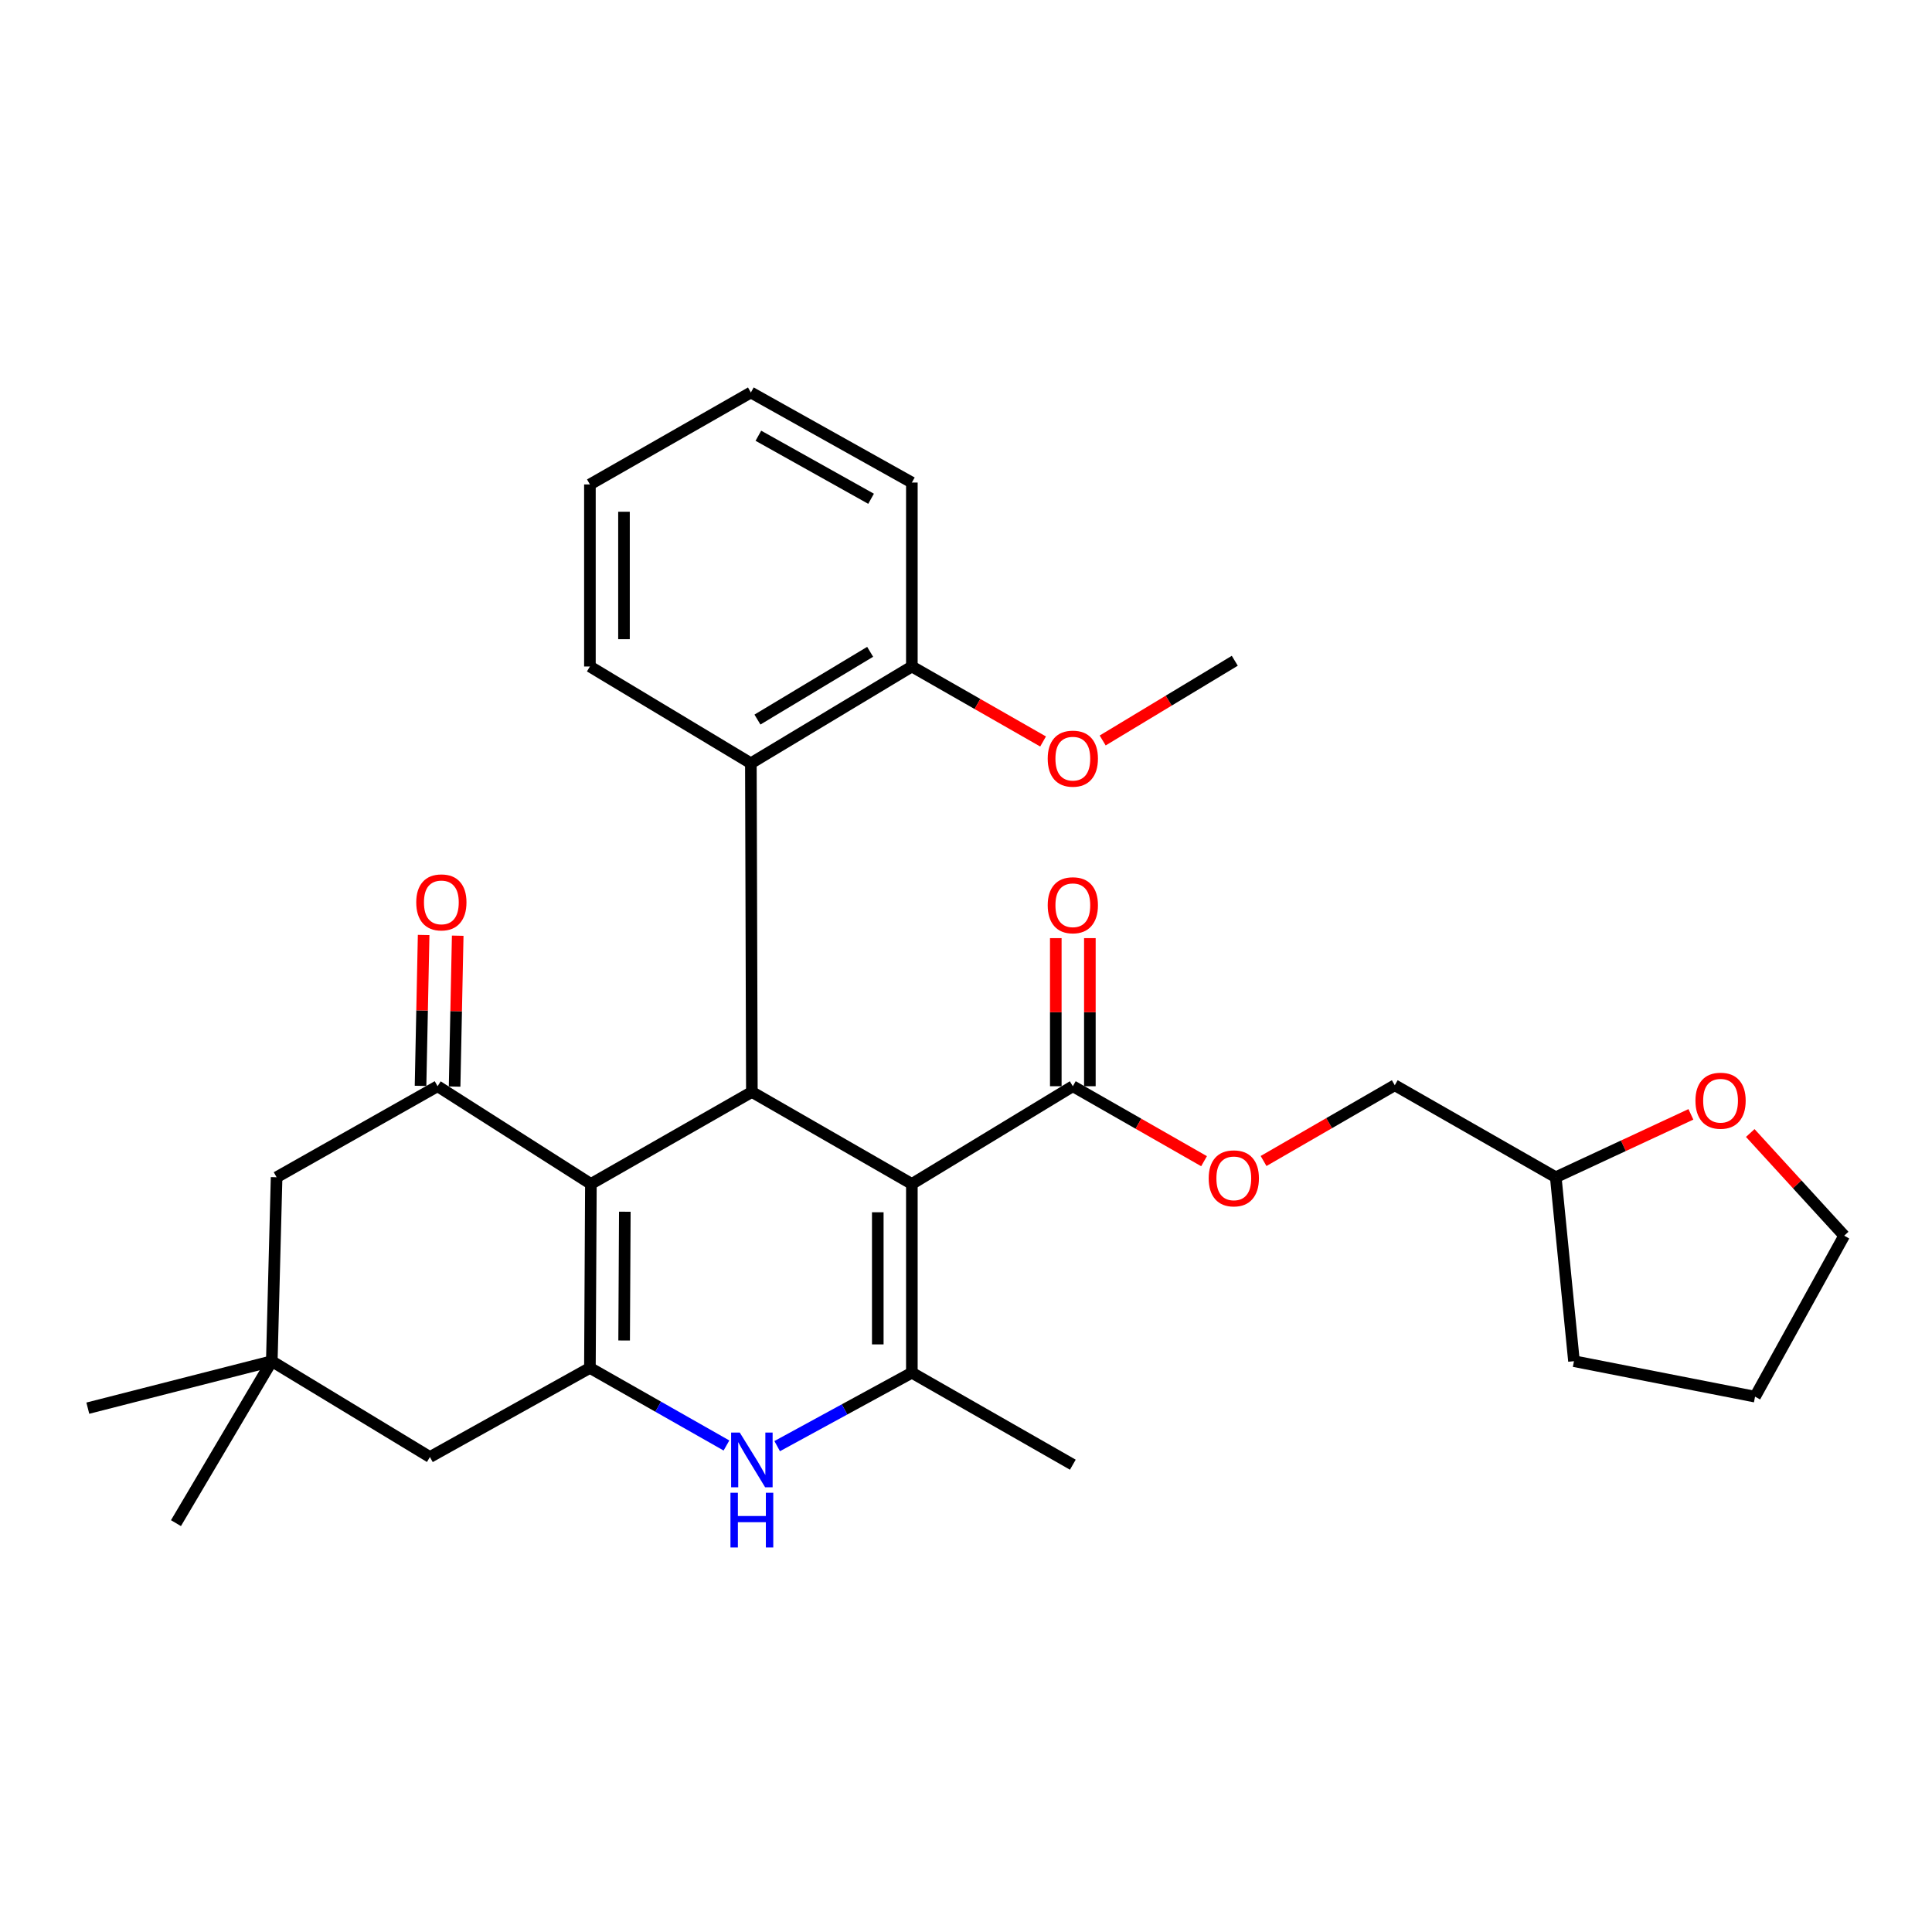 <?xml version='1.0' encoding='iso-8859-1'?>
<svg version='1.1' baseProfile='full'
              xmlns='http://www.w3.org/2000/svg'
                      xmlns:rdkit='http://www.rdkit.org/xml'
                      xmlns:xlink='http://www.w3.org/1999/xlink'
                  xml:space='preserve'
width='1000px' height='1000px' viewBox='0 0 1000 1000'>
<!-- END OF HEADER -->
<rect style='opacity:1.0;fill:#FFFFFF;stroke:none' width='1000' height='1000' x='0' y='0'> </rect>
<path class='bond-1' d='M 471.976,612.809 L 389.166,565.197' style='fill:none;fill-rule:evenodd;stroke:#000000;stroke-width:6px;stroke-linecap:butt;stroke-linejoin:miter;stroke-opacity:1' />
<path class='bond-3' d='M 471.976,612.809 L 471.976,710.513' style='fill:none;fill-rule:evenodd;stroke:#000000;stroke-width:6px;stroke-linecap:butt;stroke-linejoin:miter;stroke-opacity:1' />
<path class='bond-3' d='M 454.338,627.465 L 454.338,695.857' style='fill:none;fill-rule:evenodd;stroke:#000000;stroke-width:6px;stroke-linecap:butt;stroke-linejoin:miter;stroke-opacity:1' />
<path class='bond-6' d='M 471.976,612.809 L 555.294,562.228' style='fill:none;fill-rule:evenodd;stroke:#000000;stroke-width:6px;stroke-linecap:butt;stroke-linejoin:miter;stroke-opacity:1' />
<path class='bond-0' d='M 305.847,612.809 L 389.166,565.197' style='fill:none;fill-rule:evenodd;stroke:#000000;stroke-width:6px;stroke-linecap:butt;stroke-linejoin:miter;stroke-opacity:1' />
<path class='bond-5' d='M 305.847,612.809 L 226.487,562.228' style='fill:none;fill-rule:evenodd;stroke:#000000;stroke-width:6px;stroke-linecap:butt;stroke-linejoin:miter;stroke-opacity:1' />
<path class='bond-30' d='M 305.847,612.809 L 305.338,708.024' style='fill:none;fill-rule:evenodd;stroke:#000000;stroke-width:6px;stroke-linecap:butt;stroke-linejoin:miter;stroke-opacity:1' />
<path class='bond-30' d='M 323.408,627.186 L 323.052,693.836' style='fill:none;fill-rule:evenodd;stroke:#000000;stroke-width:6px;stroke-linecap:butt;stroke-linejoin:miter;stroke-opacity:1' />
<path class='bond-7' d='M 389.166,565.197 L 388.647,395.08' style='fill:none;fill-rule:evenodd;stroke:#000000;stroke-width:6px;stroke-linecap:butt;stroke-linejoin:miter;stroke-opacity:1' />
<path class='bond-2' d='M 305.338,708.024 L 340.677,728.104' style='fill:none;fill-rule:evenodd;stroke:#000000;stroke-width:6px;stroke-linecap:butt;stroke-linejoin:miter;stroke-opacity:1' />
<path class='bond-2' d='M 340.677,728.104 L 376.016,748.183' style='fill:none;fill-rule:evenodd;stroke:#0000FF;stroke-width:6px;stroke-linecap:butt;stroke-linejoin:miter;stroke-opacity:1' />
<path class='bond-8' d='M 305.338,708.024 L 222.528,754.156' style='fill:none;fill-rule:evenodd;stroke:#000000;stroke-width:6px;stroke-linecap:butt;stroke-linejoin:miter;stroke-opacity:1' />
<path class='bond-4' d='M 471.976,710.513 L 437.12,729.514' style='fill:none;fill-rule:evenodd;stroke:#000000;stroke-width:6px;stroke-linecap:butt;stroke-linejoin:miter;stroke-opacity:1' />
<path class='bond-4' d='M 437.12,729.514 L 402.264,748.515' style='fill:none;fill-rule:evenodd;stroke:#0000FF;stroke-width:6px;stroke-linecap:butt;stroke-linejoin:miter;stroke-opacity:1' />
<path class='bond-16' d='M 471.976,710.513 L 555.294,758.125' style='fill:none;fill-rule:evenodd;stroke:#000000;stroke-width:6px;stroke-linecap:butt;stroke-linejoin:miter;stroke-opacity:1' />
<path class='bond-10' d='M 226.487,562.228 L 143.168,609.34' style='fill:none;fill-rule:evenodd;stroke:#000000;stroke-width:6px;stroke-linecap:butt;stroke-linejoin:miter;stroke-opacity:1' />
<path class='bond-12' d='M 235.304,562.409 L 236.107,523.363' style='fill:none;fill-rule:evenodd;stroke:#000000;stroke-width:6px;stroke-linecap:butt;stroke-linejoin:miter;stroke-opacity:1' />
<path class='bond-12' d='M 236.107,523.363 L 236.911,484.316' style='fill:none;fill-rule:evenodd;stroke:#FF0000;stroke-width:6px;stroke-linecap:butt;stroke-linejoin:miter;stroke-opacity:1' />
<path class='bond-12' d='M 217.67,562.046 L 218.473,523' style='fill:none;fill-rule:evenodd;stroke:#000000;stroke-width:6px;stroke-linecap:butt;stroke-linejoin:miter;stroke-opacity:1' />
<path class='bond-12' d='M 218.473,523 L 219.277,483.953' style='fill:none;fill-rule:evenodd;stroke:#FF0000;stroke-width:6px;stroke-linecap:butt;stroke-linejoin:miter;stroke-opacity:1' />
<path class='bond-11' d='M 555.294,562.228 L 589.254,581.63' style='fill:none;fill-rule:evenodd;stroke:#000000;stroke-width:6px;stroke-linecap:butt;stroke-linejoin:miter;stroke-opacity:1' />
<path class='bond-11' d='M 589.254,581.63 L 623.214,601.032' style='fill:none;fill-rule:evenodd;stroke:#FF0000;stroke-width:6px;stroke-linecap:butt;stroke-linejoin:miter;stroke-opacity:1' />
<path class='bond-14' d='M 564.113,562.228 L 564.113,523.902' style='fill:none;fill-rule:evenodd;stroke:#000000;stroke-width:6px;stroke-linecap:butt;stroke-linejoin:miter;stroke-opacity:1' />
<path class='bond-14' d='M 564.113,523.902 L 564.113,485.577' style='fill:none;fill-rule:evenodd;stroke:#FF0000;stroke-width:6px;stroke-linecap:butt;stroke-linejoin:miter;stroke-opacity:1' />
<path class='bond-14' d='M 546.476,562.228 L 546.476,523.902' style='fill:none;fill-rule:evenodd;stroke:#000000;stroke-width:6px;stroke-linecap:butt;stroke-linejoin:miter;stroke-opacity:1' />
<path class='bond-14' d='M 546.476,523.902 L 546.476,485.577' style='fill:none;fill-rule:evenodd;stroke:#FF0000;stroke-width:6px;stroke-linecap:butt;stroke-linejoin:miter;stroke-opacity:1' />
<path class='bond-13' d='M 388.647,395.08 L 471.976,344.979' style='fill:none;fill-rule:evenodd;stroke:#000000;stroke-width:6px;stroke-linecap:butt;stroke-linejoin:miter;stroke-opacity:1' />
<path class='bond-13' d='M 392.058,372.449 L 450.388,337.378' style='fill:none;fill-rule:evenodd;stroke:#000000;stroke-width:6px;stroke-linecap:butt;stroke-linejoin:miter;stroke-opacity:1' />
<path class='bond-20' d='M 388.647,395.08 L 305.338,344.979' style='fill:none;fill-rule:evenodd;stroke:#000000;stroke-width:6px;stroke-linecap:butt;stroke-linejoin:miter;stroke-opacity:1' />
<path class='bond-9' d='M 222.528,754.156 L 140.679,704.545' style='fill:none;fill-rule:evenodd;stroke:#000000;stroke-width:6px;stroke-linecap:butt;stroke-linejoin:miter;stroke-opacity:1' />
<path class='bond-21' d='M 140.679,704.545 L 45.455,728.866' style='fill:none;fill-rule:evenodd;stroke:#000000;stroke-width:6px;stroke-linecap:butt;stroke-linejoin:miter;stroke-opacity:1' />
<path class='bond-22' d='M 140.679,704.545 L 91.078,788.374' style='fill:none;fill-rule:evenodd;stroke:#000000;stroke-width:6px;stroke-linecap:butt;stroke-linejoin:miter;stroke-opacity:1' />
<path class='bond-31' d='M 140.679,704.545 L 143.168,609.34' style='fill:none;fill-rule:evenodd;stroke:#000000;stroke-width:6px;stroke-linecap:butt;stroke-linejoin:miter;stroke-opacity:1' />
<path class='bond-17' d='M 654.019,600.935 L 687.976,581.326' style='fill:none;fill-rule:evenodd;stroke:#FF0000;stroke-width:6px;stroke-linecap:butt;stroke-linejoin:miter;stroke-opacity:1' />
<path class='bond-17' d='M 687.976,581.326 L 721.932,561.718' style='fill:none;fill-rule:evenodd;stroke:#000000;stroke-width:6px;stroke-linecap:butt;stroke-linejoin:miter;stroke-opacity:1' />
<path class='bond-19' d='M 471.976,344.979 L 505.935,364.385' style='fill:none;fill-rule:evenodd;stroke:#000000;stroke-width:6px;stroke-linecap:butt;stroke-linejoin:miter;stroke-opacity:1' />
<path class='bond-19' d='M 505.935,364.385 L 539.895,383.792' style='fill:none;fill-rule:evenodd;stroke:#FF0000;stroke-width:6px;stroke-linecap:butt;stroke-linejoin:miter;stroke-opacity:1' />
<path class='bond-24' d='M 471.976,344.979 L 471.976,249.765' style='fill:none;fill-rule:evenodd;stroke:#000000;stroke-width:6px;stroke-linecap:butt;stroke-linejoin:miter;stroke-opacity:1' />
<path class='bond-15' d='M 875.207,576.79 L 840.234,593.065' style='fill:none;fill-rule:evenodd;stroke:#FF0000;stroke-width:6px;stroke-linecap:butt;stroke-linejoin:miter;stroke-opacity:1' />
<path class='bond-15' d='M 840.234,593.065 L 805.261,609.34' style='fill:none;fill-rule:evenodd;stroke:#000000;stroke-width:6px;stroke-linecap:butt;stroke-linejoin:miter;stroke-opacity:1' />
<path class='bond-23' d='M 905.929,586.446 L 930.237,613.018' style='fill:none;fill-rule:evenodd;stroke:#FF0000;stroke-width:6px;stroke-linecap:butt;stroke-linejoin:miter;stroke-opacity:1' />
<path class='bond-23' d='M 930.237,613.018 L 954.545,639.589' style='fill:none;fill-rule:evenodd;stroke:#000000;stroke-width:6px;stroke-linecap:butt;stroke-linejoin:miter;stroke-opacity:1' />
<path class='bond-18' d='M 721.932,561.718 L 805.261,609.34' style='fill:none;fill-rule:evenodd;stroke:#000000;stroke-width:6px;stroke-linecap:butt;stroke-linejoin:miter;stroke-opacity:1' />
<path class='bond-26' d='M 805.261,609.34 L 814.688,704.545' style='fill:none;fill-rule:evenodd;stroke:#000000;stroke-width:6px;stroke-linecap:butt;stroke-linejoin:miter;stroke-opacity:1' />
<path class='bond-25' d='M 570.742,383.27 L 604.933,362.64' style='fill:none;fill-rule:evenodd;stroke:#FF0000;stroke-width:6px;stroke-linecap:butt;stroke-linejoin:miter;stroke-opacity:1' />
<path class='bond-25' d='M 604.933,362.64 L 639.123,342.01' style='fill:none;fill-rule:evenodd;stroke:#000000;stroke-width:6px;stroke-linecap:butt;stroke-linejoin:miter;stroke-opacity:1' />
<path class='bond-27' d='M 305.338,344.979 L 305.338,250.744' style='fill:none;fill-rule:evenodd;stroke:#000000;stroke-width:6px;stroke-linecap:butt;stroke-linejoin:miter;stroke-opacity:1' />
<path class='bond-27' d='M 322.975,330.844 L 322.975,264.88' style='fill:none;fill-rule:evenodd;stroke:#000000;stroke-width:6px;stroke-linecap:butt;stroke-linejoin:miter;stroke-opacity:1' />
<path class='bond-33' d='M 954.545,639.589 L 908.413,722.908' style='fill:none;fill-rule:evenodd;stroke:#000000;stroke-width:6px;stroke-linecap:butt;stroke-linejoin:miter;stroke-opacity:1' />
<path class='bond-32' d='M 471.976,249.765 L 388.647,203.152' style='fill:none;fill-rule:evenodd;stroke:#000000;stroke-width:6px;stroke-linecap:butt;stroke-linejoin:miter;stroke-opacity:1' />
<path class='bond-32' d='M 450.866,258.166 L 392.535,225.537' style='fill:none;fill-rule:evenodd;stroke:#000000;stroke-width:6px;stroke-linecap:butt;stroke-linejoin:miter;stroke-opacity:1' />
<path class='bond-28' d='M 814.688,704.545 L 908.413,722.908' style='fill:none;fill-rule:evenodd;stroke:#000000;stroke-width:6px;stroke-linecap:butt;stroke-linejoin:miter;stroke-opacity:1' />
<path class='bond-29' d='M 305.338,250.744 L 388.647,203.152' style='fill:none;fill-rule:evenodd;stroke:#000000;stroke-width:6px;stroke-linecap:butt;stroke-linejoin:miter;stroke-opacity:1' />
<path  class='atom-5' d='M 382.906 741.496
L 392.186 756.496
Q 393.106 757.976, 394.586 760.656
Q 396.066 763.336, 396.146 763.496
L 396.146 741.496
L 399.906 741.496
L 399.906 769.816
L 396.026 769.816
L 386.066 753.416
Q 384.906 751.496, 383.666 749.296
Q 382.466 747.096, 382.106 746.416
L 382.106 769.816
L 378.426 769.816
L 378.426 741.496
L 382.906 741.496
' fill='#0000FF'/>
<path  class='atom-5' d='M 378.086 772.648
L 381.926 772.648
L 381.926 784.688
L 396.406 784.688
L 396.406 772.648
L 400.246 772.648
L 400.246 800.968
L 396.406 800.968
L 396.406 787.888
L 381.926 787.888
L 381.926 800.968
L 378.086 800.968
L 378.086 772.648
' fill='#0000FF'/>
<path  class='atom-12' d='M 625.613 609.91
Q 625.613 603.11, 628.973 599.31
Q 632.333 595.51, 638.613 595.51
Q 644.893 595.51, 648.253 599.31
Q 651.613 603.11, 651.613 609.91
Q 651.613 616.79, 648.213 620.71
Q 644.813 624.59, 638.613 624.59
Q 632.373 624.59, 628.973 620.71
Q 625.613 616.83, 625.613 609.91
M 638.613 621.39
Q 642.933 621.39, 645.253 618.51
Q 647.613 615.59, 647.613 609.91
Q 647.613 604.35, 645.253 601.55
Q 642.933 598.71, 638.613 598.71
Q 634.293 598.71, 631.933 601.51
Q 629.613 604.31, 629.613 609.91
Q 629.613 615.63, 631.933 618.51
Q 634.293 621.39, 638.613 621.39
' fill='#FF0000'/>
<path  class='atom-13' d='M 215.447 467.073
Q 215.447 460.273, 218.807 456.473
Q 222.167 452.673, 228.447 452.673
Q 234.727 452.673, 238.087 456.473
Q 241.447 460.273, 241.447 467.073
Q 241.447 473.953, 238.047 477.873
Q 234.647 481.753, 228.447 481.753
Q 222.207 481.753, 218.807 477.873
Q 215.447 473.993, 215.447 467.073
M 228.447 478.553
Q 232.767 478.553, 235.087 475.673
Q 237.447 472.753, 237.447 467.073
Q 237.447 461.513, 235.087 458.713
Q 232.767 455.873, 228.447 455.873
Q 224.127 455.873, 221.767 458.673
Q 219.447 461.473, 219.447 467.073
Q 219.447 472.793, 221.767 475.673
Q 224.127 478.553, 228.447 478.553
' fill='#FF0000'/>
<path  class='atom-15' d='M 542.294 468.553
Q 542.294 461.753, 545.654 457.953
Q 549.014 454.153, 555.294 454.153
Q 561.574 454.153, 564.934 457.953
Q 568.294 461.753, 568.294 468.553
Q 568.294 475.433, 564.894 479.353
Q 561.494 483.233, 555.294 483.233
Q 549.054 483.233, 545.654 479.353
Q 542.294 475.473, 542.294 468.553
M 555.294 480.033
Q 559.614 480.033, 561.934 477.153
Q 564.294 474.233, 564.294 468.553
Q 564.294 462.993, 561.934 460.193
Q 559.614 457.353, 555.294 457.353
Q 550.974 457.353, 548.614 460.153
Q 546.294 462.953, 546.294 468.553
Q 546.294 474.273, 548.614 477.153
Q 550.974 480.033, 555.294 480.033
' fill='#FF0000'/>
<path  class='atom-16' d='M 877.559 569.725
Q 877.559 562.925, 880.919 559.125
Q 884.279 555.325, 890.559 555.325
Q 896.839 555.325, 900.199 559.125
Q 903.559 562.925, 903.559 569.725
Q 903.559 576.605, 900.159 580.525
Q 896.759 584.405, 890.559 584.405
Q 884.319 584.405, 880.919 580.525
Q 877.559 576.645, 877.559 569.725
M 890.559 581.205
Q 894.879 581.205, 897.199 578.325
Q 899.559 575.405, 899.559 569.725
Q 899.559 564.165, 897.199 561.365
Q 894.879 558.525, 890.559 558.525
Q 886.239 558.525, 883.879 561.325
Q 881.559 564.125, 881.559 569.725
Q 881.559 575.445, 883.879 578.325
Q 886.239 581.205, 890.559 581.205
' fill='#FF0000'/>
<path  class='atom-20' d='M 542.294 392.671
Q 542.294 385.871, 545.654 382.071
Q 549.014 378.271, 555.294 378.271
Q 561.574 378.271, 564.934 382.071
Q 568.294 385.871, 568.294 392.671
Q 568.294 399.551, 564.894 403.471
Q 561.494 407.351, 555.294 407.351
Q 549.054 407.351, 545.654 403.471
Q 542.294 399.591, 542.294 392.671
M 555.294 404.151
Q 559.614 404.151, 561.934 401.271
Q 564.294 398.351, 564.294 392.671
Q 564.294 387.111, 561.934 384.311
Q 559.614 381.471, 555.294 381.471
Q 550.974 381.471, 548.614 384.271
Q 546.294 387.071, 546.294 392.671
Q 546.294 398.391, 548.614 401.271
Q 550.974 404.151, 555.294 404.151
' fill='#FF0000'/>
</svg>
